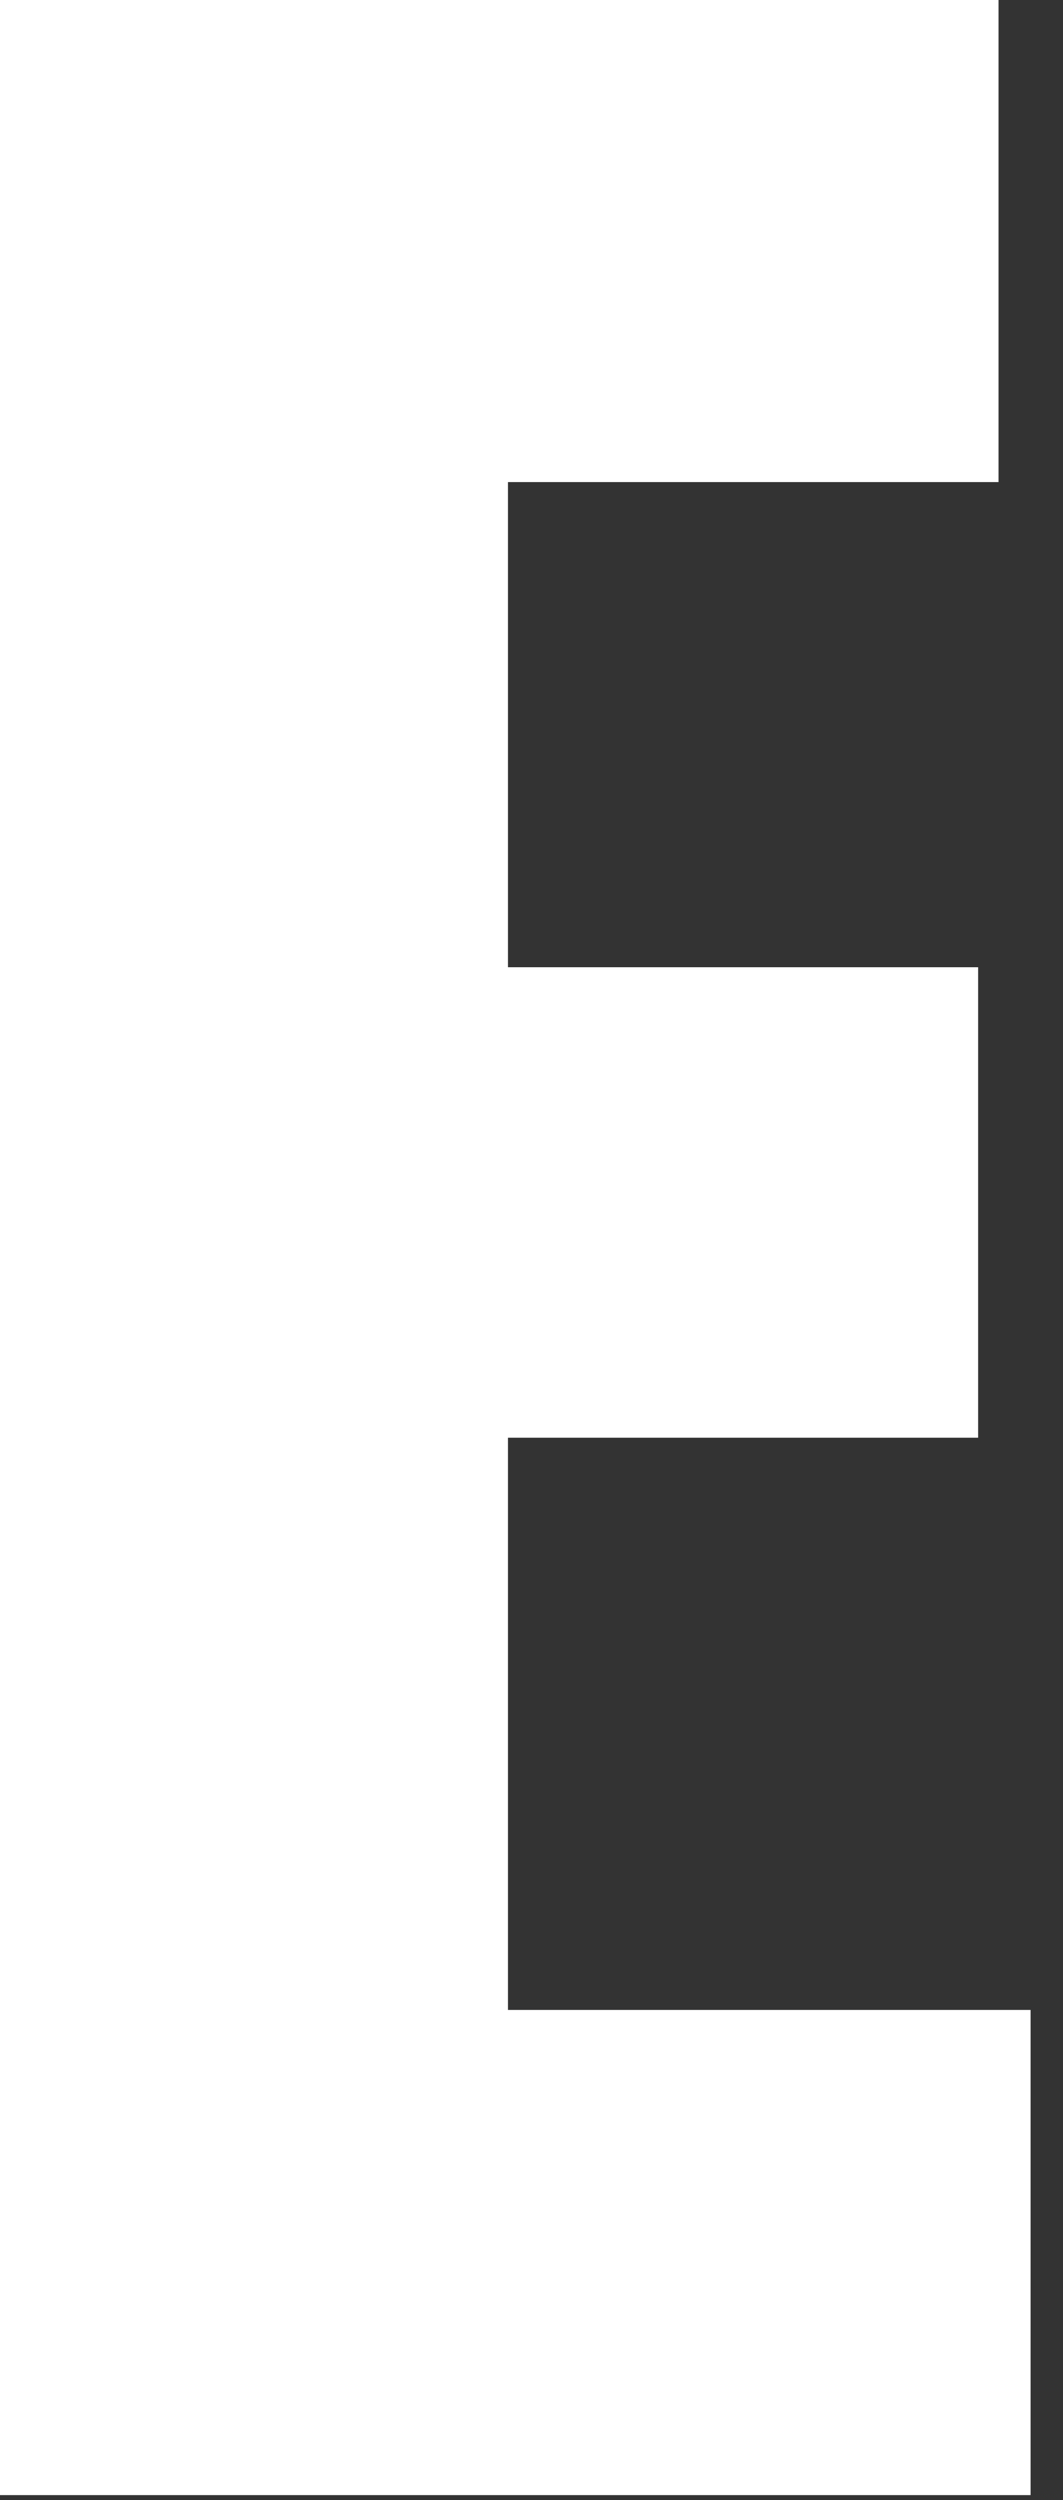 <?xml version="1.0" encoding="utf-8"?>
<svg xmlns="http://www.w3.org/2000/svg" fill="none" height="100%" overflow="visible" preserveAspectRatio="none" style="display: block;" viewBox="0 0 20 47" width="100%">
<rect x="0" y="0" width="20" height="47" fill="#333333" stroke="none"/>
<path d="M0 46.914V0H18.787V9.063H9.557V18.184H18.403V27.029H9.557V37.787H19.39V46.908H0V46.914Z" fill="white" id="Vector"/>
</svg>